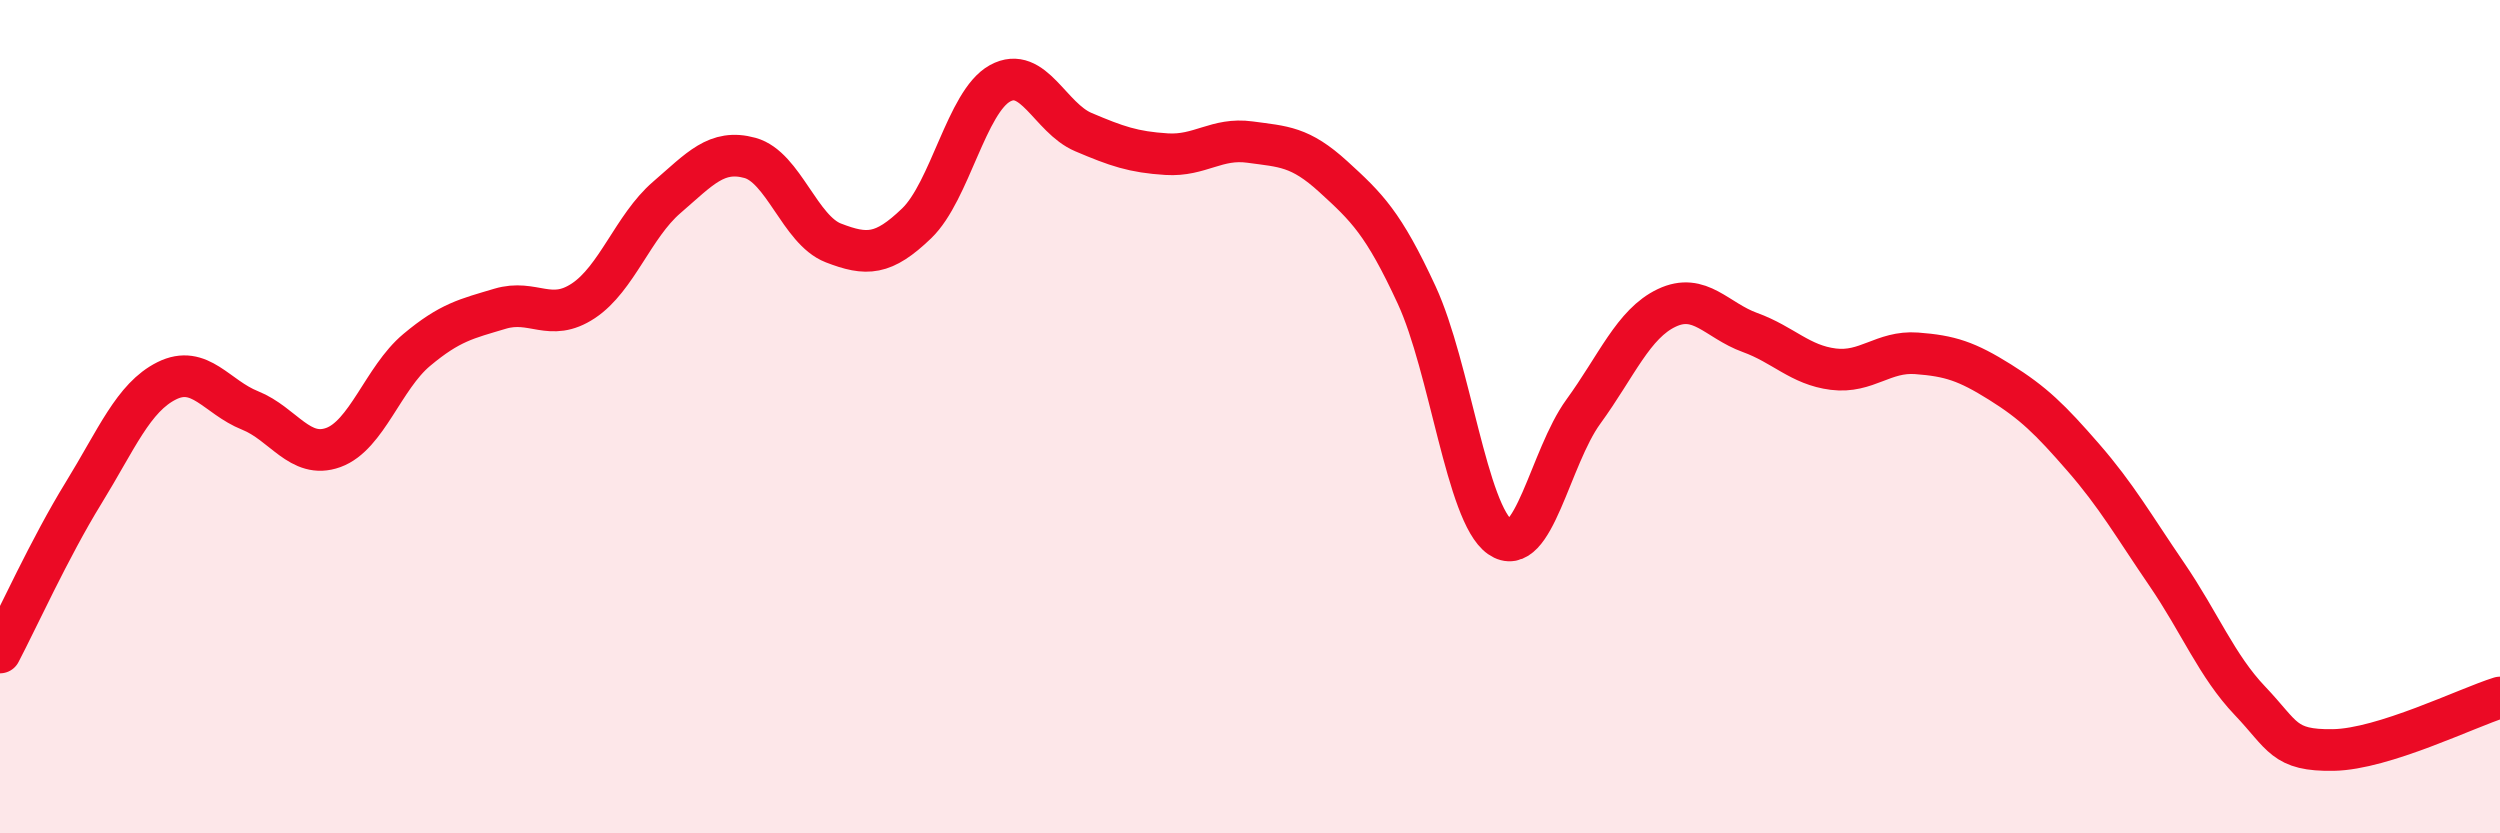 
    <svg width="60" height="20" viewBox="0 0 60 20" xmlns="http://www.w3.org/2000/svg">
      <path
        d="M 0,15.66 C 0.4,14.9 1.2,13.14 2,11.84 C 2.8,10.54 3.2,9.54 4,9.14 C 4.8,8.74 5.2,9.53 6,9.85 C 6.8,10.17 7.2,11.03 8,10.74 C 8.8,10.45 9.2,9.07 10,8.4 C 10.8,7.73 11.2,7.65 12,7.41 C 12.8,7.17 13.2,7.75 14,7.22 C 14.8,6.69 15.2,5.43 16,4.74 C 16.8,4.05 17.2,3.57 18,3.79 C 18.8,4.01 19.2,5.52 20,5.83 C 20.8,6.14 21.2,6.13 22,5.36 C 22.8,4.59 23.2,2.44 24,2 C 24.8,1.56 25.2,2.83 26,3.17 C 26.8,3.51 27.2,3.65 28,3.7 C 28.8,3.75 29.2,3.3 30,3.41 C 30.8,3.52 31.2,3.51 32,4.24 C 32.8,4.97 33.2,5.35 34,7.08 C 34.8,8.81 35.2,12.33 36,12.89 C 36.8,13.45 37.2,10.98 38,9.88 C 38.8,8.78 39.2,7.77 40,7.39 C 40.8,7.01 41.2,7.69 42,7.98 C 42.8,8.27 43.2,8.76 44,8.86 C 44.8,8.96 45.2,8.42 46,8.48 C 46.8,8.54 47.2,8.67 48,9.17 C 48.8,9.67 49.2,10.06 50,10.98 C 50.8,11.9 51.2,12.61 52,13.78 C 52.8,14.95 53.2,15.98 54,16.82 C 54.8,17.66 54.8,18.02 56,18 C 57.2,17.98 59.2,16.99 60,16.74L60 20L0 20Z"
        fill="#EB0A25"
        opacity="0.1"
        stroke-linecap="round"
        stroke-linejoin="round"
      />
      <path
        d="M 0,15.66 C 0.4,14.9 1.2,13.14 2,11.84 C 2.8,10.54 3.2,9.54 4,9.14 C 4.8,8.74 5.2,9.53 6,9.85 C 6.8,10.17 7.2,11.03 8,10.74 C 8.8,10.45 9.2,9.07 10,8.4 C 10.8,7.73 11.2,7.65 12,7.41 C 12.8,7.17 13.2,7.75 14,7.22 C 14.8,6.69 15.2,5.43 16,4.74 C 16.8,4.05 17.2,3.57 18,3.79 C 18.8,4.01 19.2,5.52 20,5.83 C 20.8,6.14 21.2,6.13 22,5.36 C 22.8,4.59 23.2,2.44 24,2 C 24.8,1.56 25.2,2.83 26,3.17 C 26.8,3.51 27.2,3.65 28,3.7 C 28.8,3.75 29.2,3.3 30,3.41 C 30.8,3.52 31.2,3.51 32,4.24 C 32.8,4.97 33.2,5.35 34,7.08 C 34.8,8.81 35.2,12.33 36,12.89 C 36.8,13.45 37.2,10.98 38,9.88 C 38.8,8.78 39.2,7.77 40,7.39 C 40.8,7.01 41.2,7.69 42,7.98 C 42.8,8.27 43.2,8.76 44,8.86 C 44.8,8.96 45.2,8.42 46,8.48 C 46.8,8.54 47.2,8.67 48,9.17 C 48.8,9.67 49.2,10.06 50,10.98 C 50.8,11.9 51.2,12.61 52,13.78 C 52.8,14.95 53.2,15.98 54,16.82 C 54.8,17.66 54.8,18.02 56,18 C 57.2,17.98 59.2,16.99 60,16.74"
        stroke="#EB0A25"
        stroke-width="1"
        fill="none"
        stroke-linecap="round"
        stroke-linejoin="round"
      />
    </svg>
  